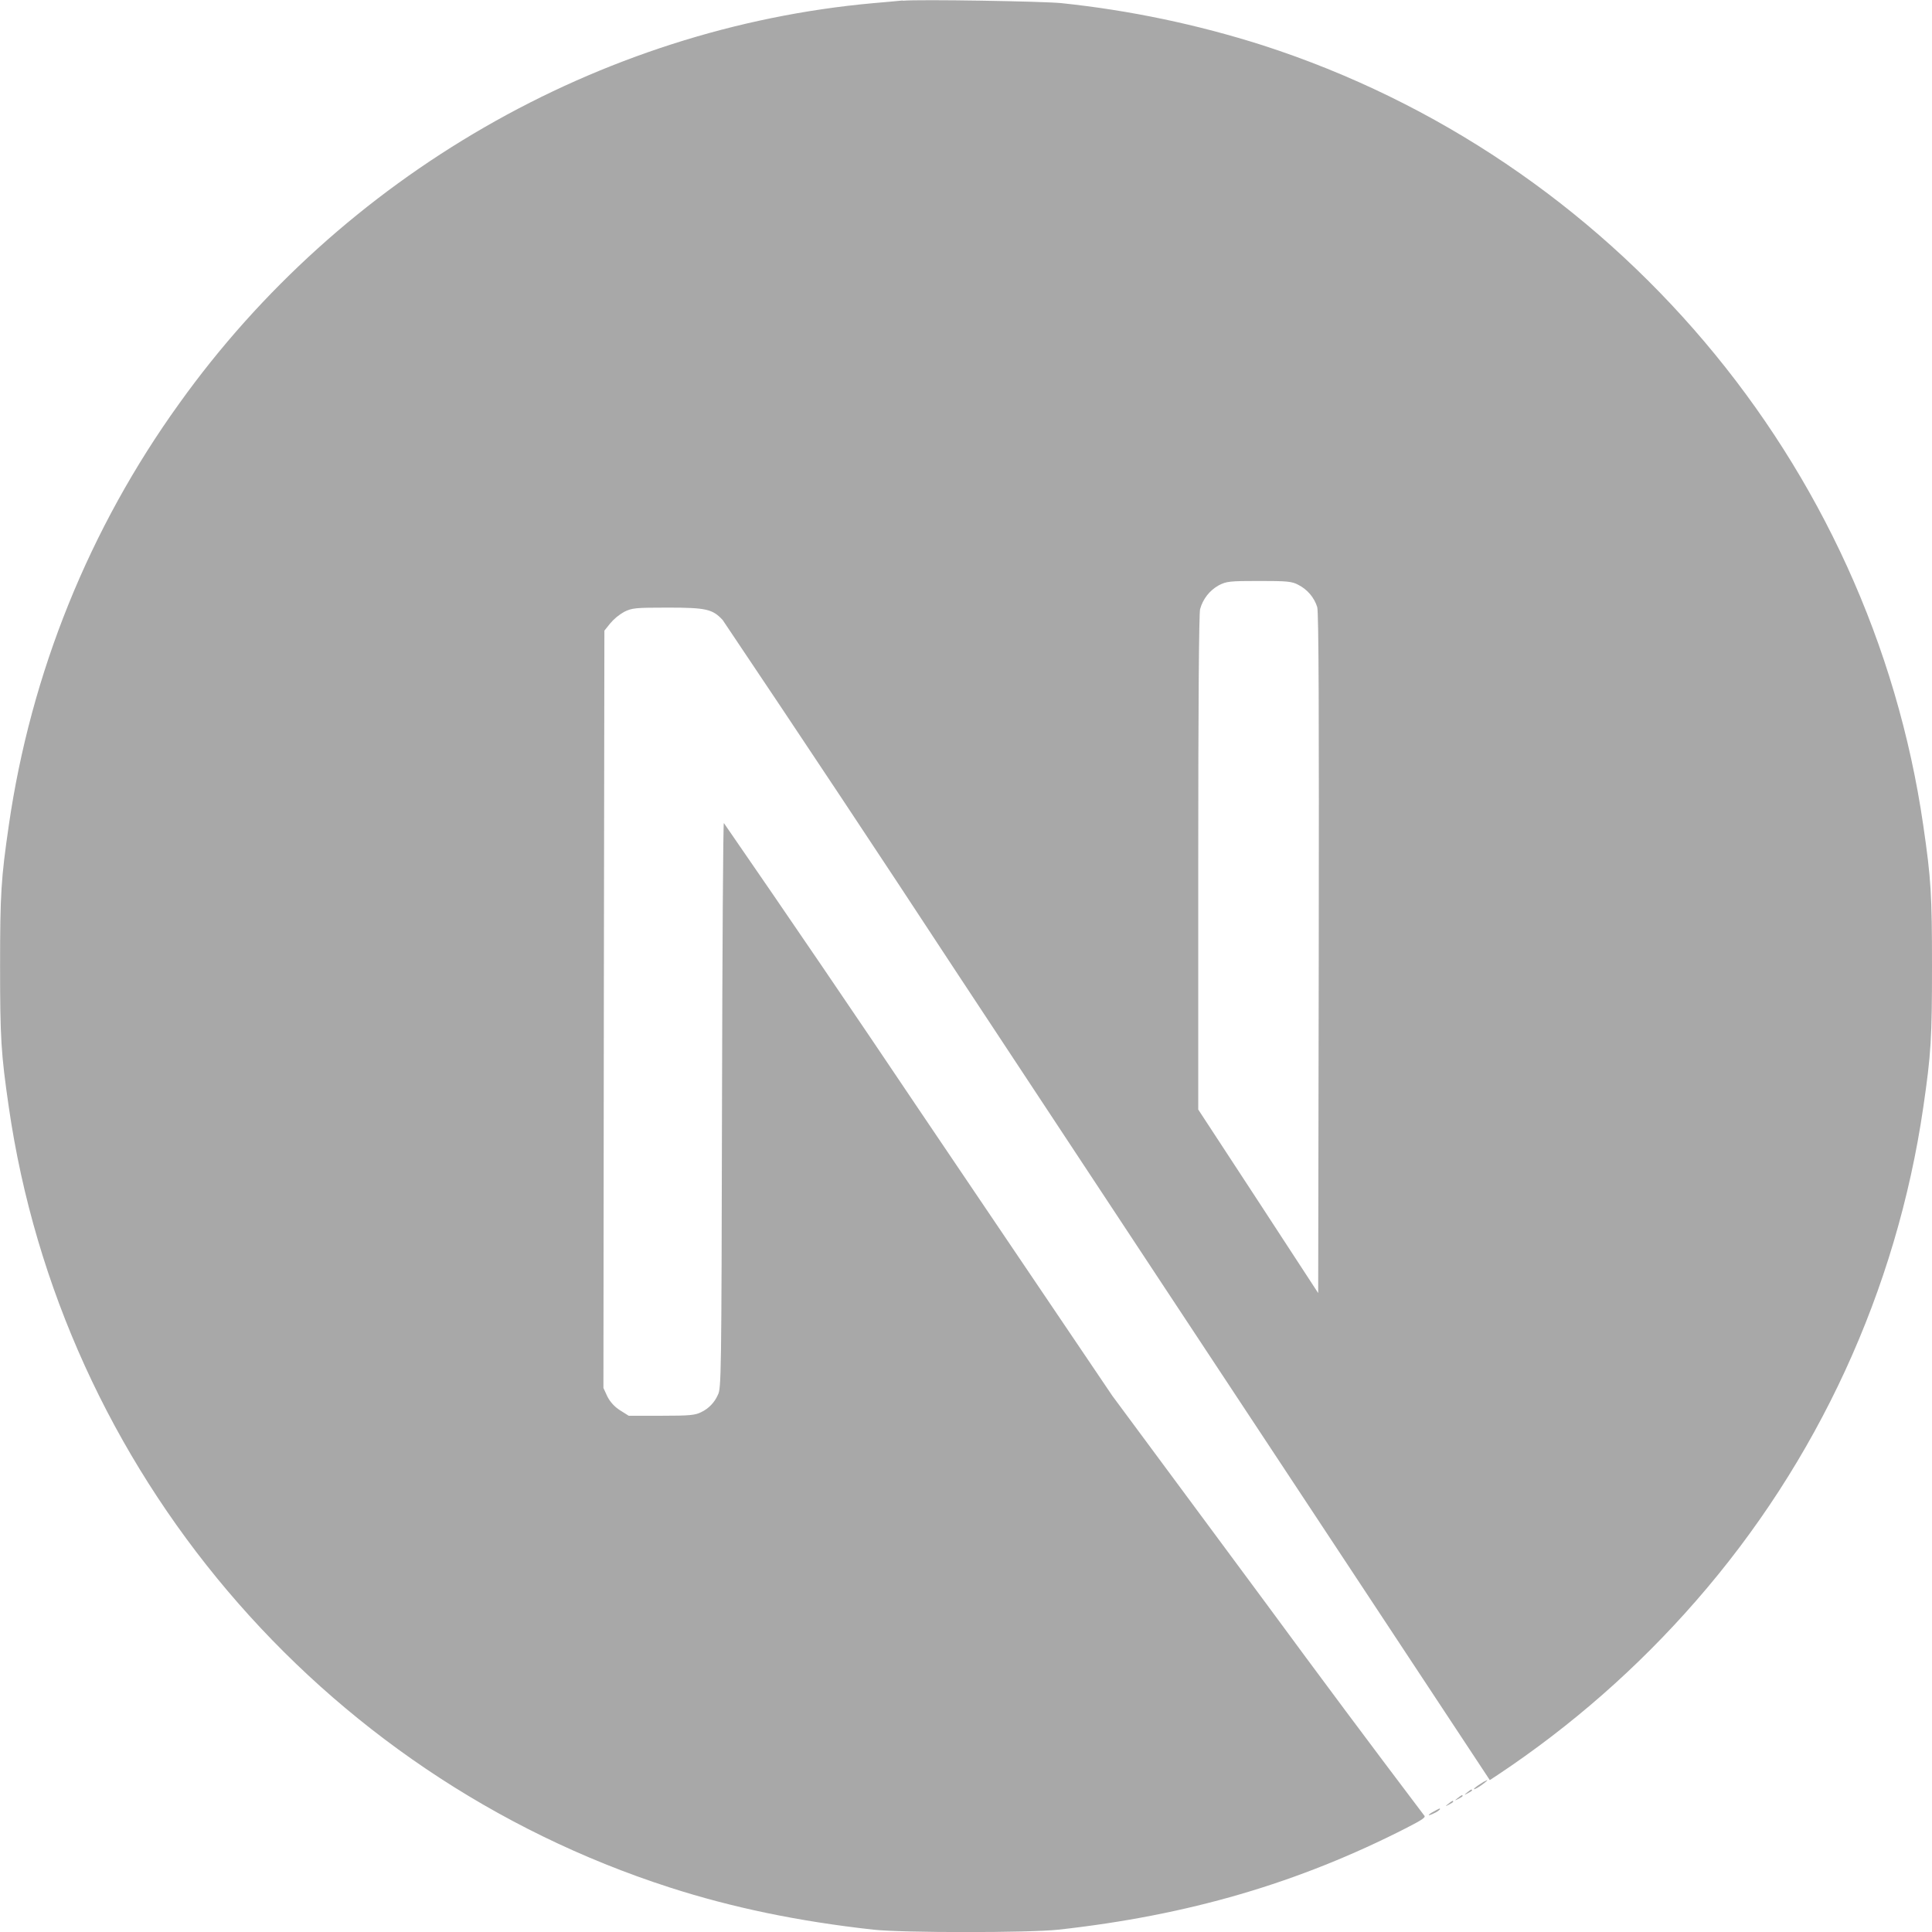 <svg width="48" height="48" viewBox="0 0 48 48" fill="none" xmlns="http://www.w3.org/2000/svg">
<g clip-path="url(#clip0_3270_4327)">
<path d="M35.626 45.004C35.448 45.098 35.458 45.136 35.636 45.046C35.688 45.024 35.736 44.992 35.776 44.952C35.776 44.92 35.772 44.924 35.626 45.004ZM35.982 44.816C35.898 44.882 35.898 44.886 36 44.834C36.056 44.806 36.104 44.774 36.104 44.764C36.104 44.726 36.08 44.736 35.982 44.816ZM36.216 44.674C36.132 44.74 36.132 44.744 36.234 44.692C36.29 44.664 36.338 44.632 36.338 44.622C36.338 44.584 36.314 44.594 36.216 44.674ZM36.45 44.534C36.366 44.6 36.366 44.604 36.468 44.552C36.524 44.524 36.572 44.492 36.572 44.482C36.572 44.444 36.548 44.454 36.45 44.534ZM36.774 44.324C36.61 44.428 36.558 44.498 36.704 44.418C36.808 44.358 36.976 44.23 36.948 44.226C36.887 44.252 36.828 44.285 36.774 44.324ZM22.428 0.012C22.324 0.022 21.996 0.054 21.7 0.078C14.884 0.692 8.498 4.37 4.454 10.024C2.218 13.127 0.765 16.725 0.218 20.51C0.026 21.828 0.002 22.218 0.002 24.006C0.002 25.794 0.026 26.182 0.218 27.502C1.522 36.514 7.936 44.086 16.634 46.892C18.192 47.394 19.834 47.736 21.7 47.942C22.428 48.022 25.57 48.022 26.298 47.942C29.52 47.586 32.252 46.788 34.944 45.414C35.356 45.202 35.436 45.146 35.38 45.1C34.065 43.363 32.762 41.616 31.472 39.86L27.634 34.676L22.826 27.56C21.227 25.179 19.613 22.808 17.984 20.448C17.966 20.444 17.946 23.606 17.938 27.466C17.924 34.226 17.92 34.498 17.834 34.658C17.752 34.845 17.606 34.996 17.422 35.084C17.272 35.16 17.14 35.174 16.432 35.174H15.62L15.404 35.038C15.271 34.954 15.162 34.836 15.09 34.696L14.992 34.484L15.002 25.078L15.016 15.668L15.162 15.486C15.26 15.371 15.378 15.274 15.51 15.2C15.702 15.106 15.778 15.096 16.59 15.096C17.548 15.096 17.706 15.134 17.956 15.406C19.902 18.302 21.832 21.21 23.746 24.128C26.862 28.852 31.12 35.302 33.214 38.47L37.014 44.226L37.206 44.1C39.035 42.884 40.693 41.429 42.136 39.774C45.16 36.313 47.121 32.054 47.784 27.506C47.976 26.188 48 25.798 48 24.01C48 22.222 47.976 21.834 47.784 20.514C46.48 11.502 40.066 3.93 31.368 1.124C29.742 0.607 28.069 0.256 26.372 0.078C25.922 0.032 22.82 -0.02 22.432 0.018L22.428 0.012ZM32.252 14.528C32.364 14.584 32.463 14.662 32.545 14.757C32.626 14.852 32.688 14.963 32.726 15.082C32.764 15.204 32.772 17.812 32.764 23.69L32.75 32.126L31.262 29.846L29.77 27.566V21.434C29.77 17.47 29.788 15.242 29.816 15.134C29.85 15.009 29.909 14.893 29.988 14.791C30.068 14.689 30.167 14.605 30.28 14.542C30.472 14.444 30.542 14.434 31.28 14.434C31.974 14.434 32.096 14.444 32.252 14.528Z" fill="#A8A8A8"/>
</g>
<defs>
<clipPath id="clip0_3270_4327">
<rect width="48" height="48" fill="white"/>
</clipPath>
</defs>
</svg>
